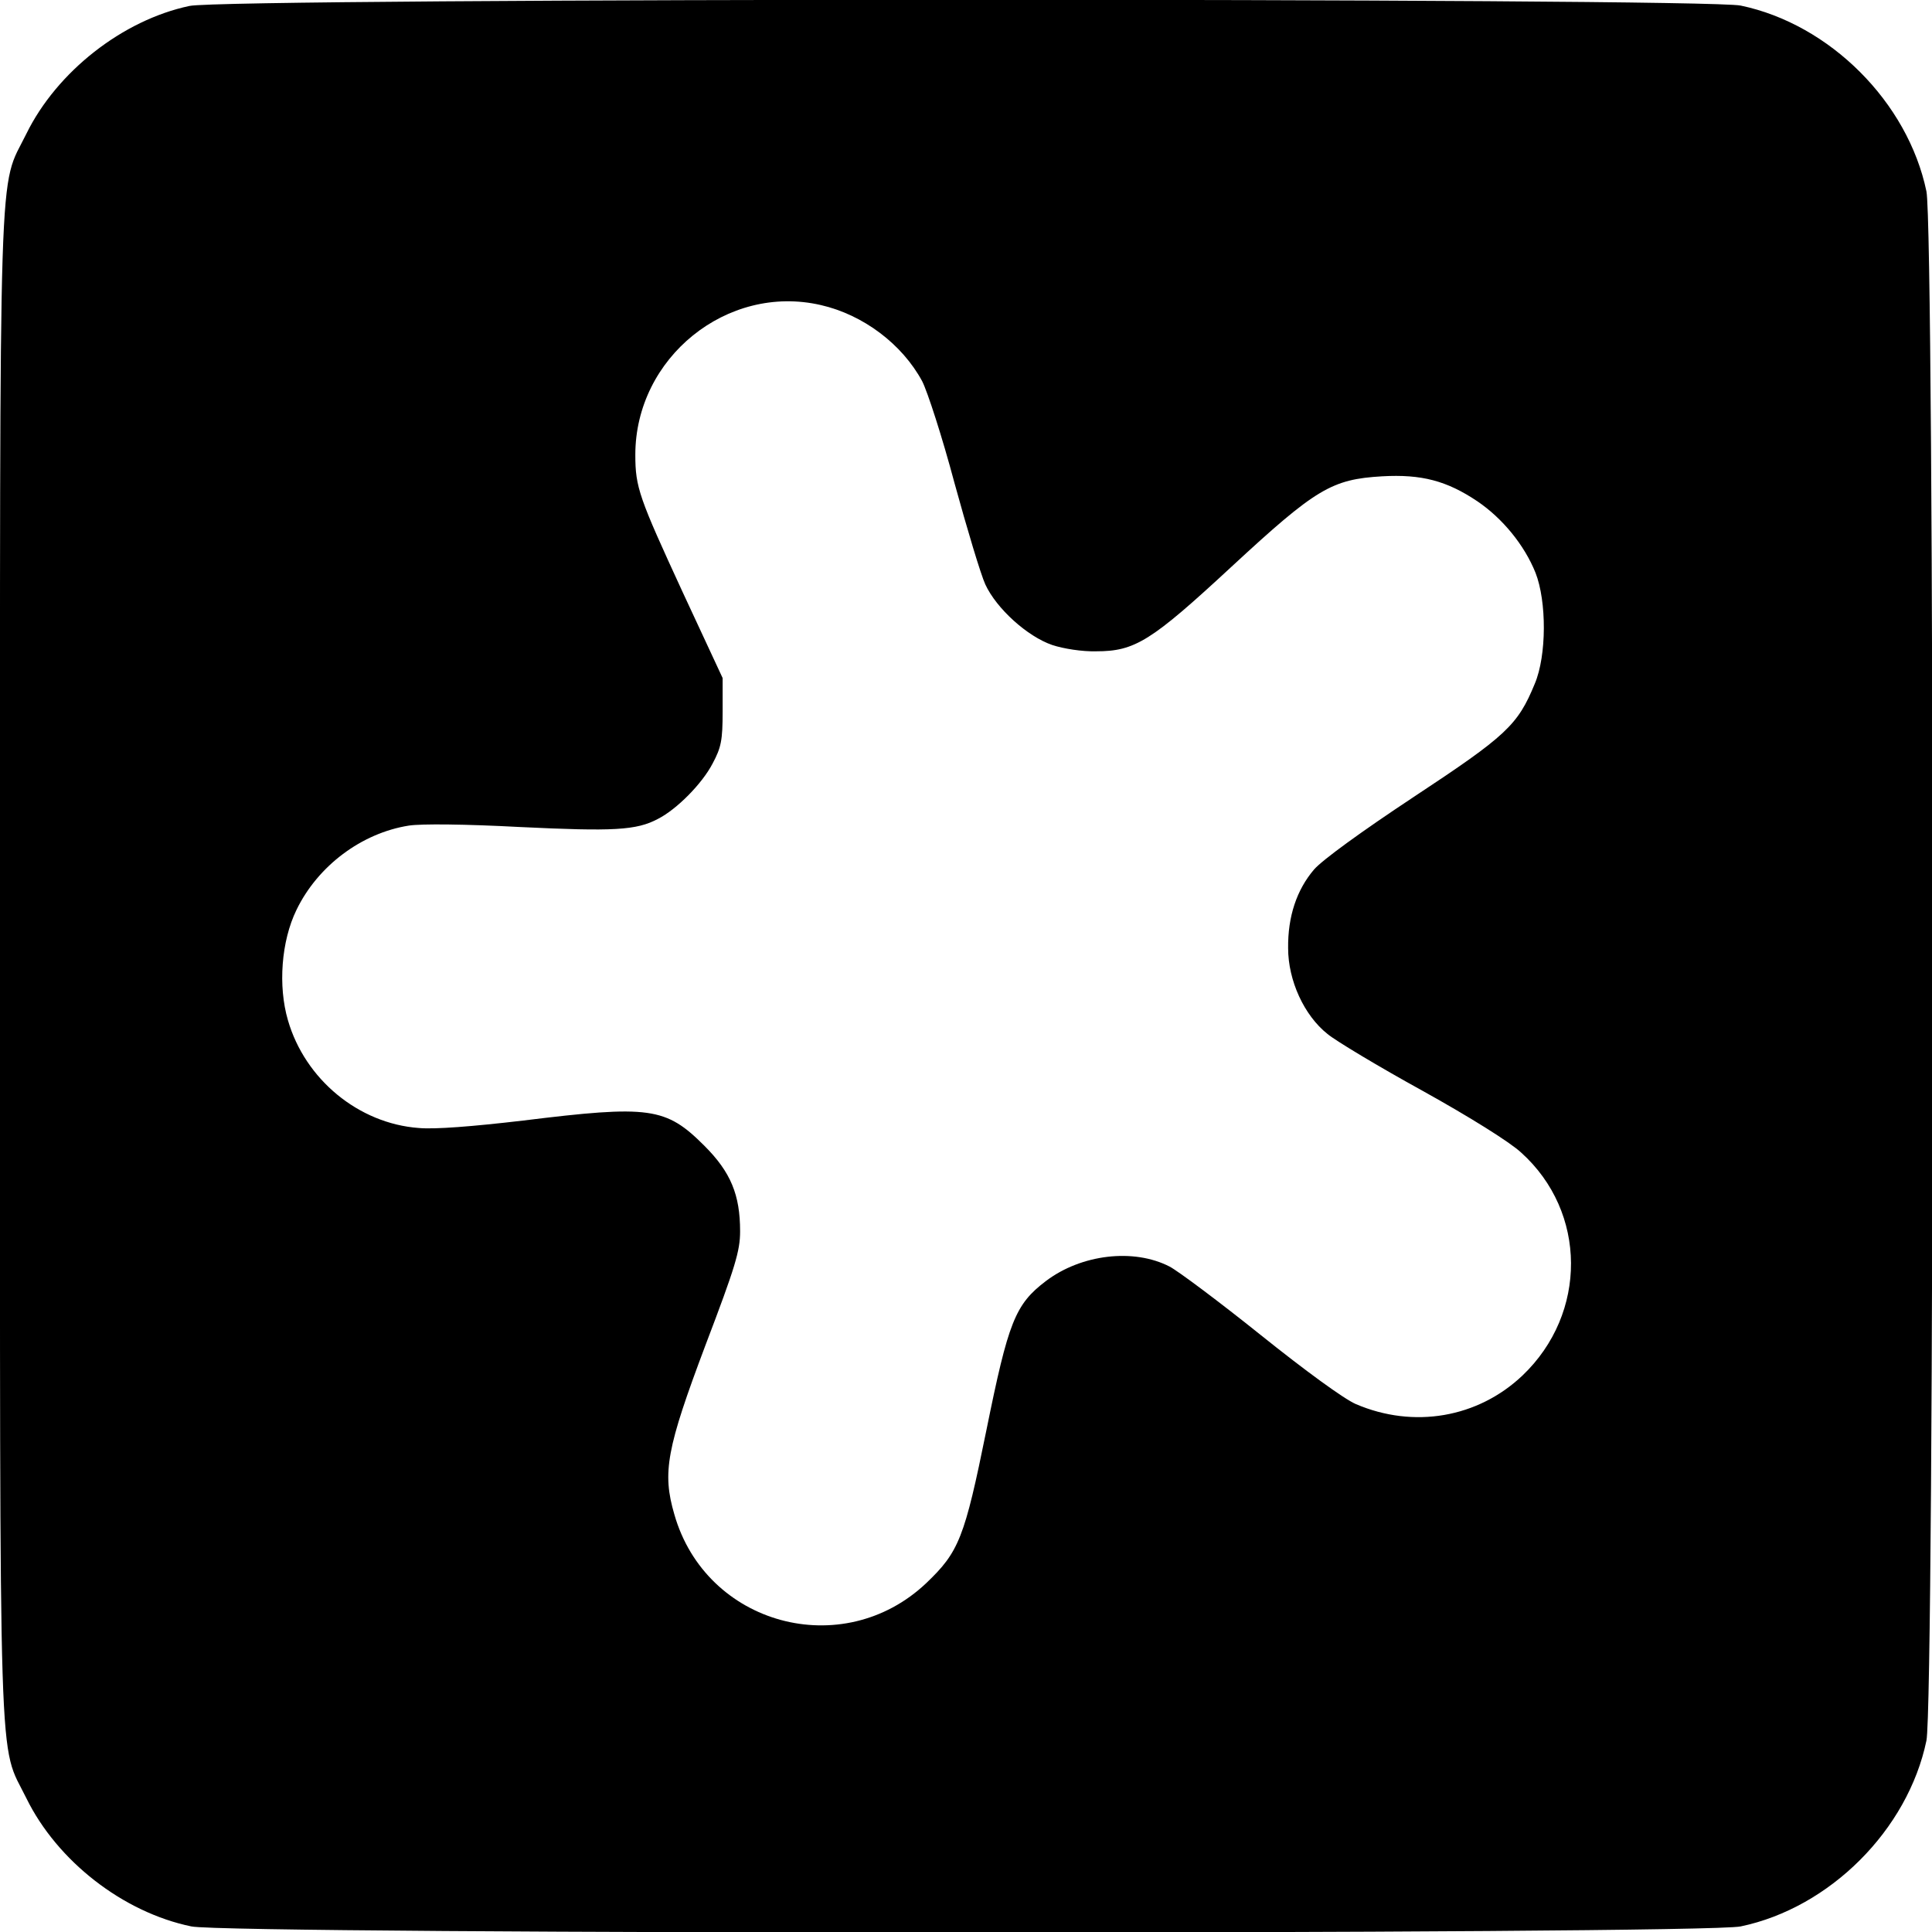 <?xml version="1.0" standalone="no"?>
<!DOCTYPE svg PUBLIC "-//W3C//DTD SVG 20010904//EN"
 "http://www.w3.org/TR/2001/REC-SVG-20010904/DTD/svg10.dtd">
<svg version="1.0" xmlns="http://www.w3.org/2000/svg"
 width="520pt" height="520pt" viewBox="0 0 520 520"
 preserveAspectRatio="xMidYMid meet">
<g transform="translate(0,520) scale(0.1,-0.1)"
fill="#000000" stroke="none">
<path d="M510 5184 c-180 -38 -357 -177 -439 -344 -76 -155 -71 6 -71 -2240 0
-2246 -5 -2085 71 -2240 83 -169 260 -307 444 -345 105 -22 4065 -22 4170 0
240 50 450 260 500 500 22 105 22 4065 0 4170 -50 240 -260 450 -500 500 -102
21 -4075 21 -4175 -1z m1699 -805 c114 -26 219 -105 273 -205 14 -27 54 -150
87 -274 34 -124 71 -247 83 -273 30 -65 113 -140 180 -163 30 -10 81 -18 118
-17 105 0 148 27 365 228 227 210 269 235 405 243 106 6 174 -12 256 -67 68
-46 127 -118 157 -193 30 -77 30 -222 -2 -298 -46 -112 -76 -140 -326 -305
-142 -94 -245 -169 -268 -195 -47 -55 -71 -127 -70 -212 0 -87 43 -181 106
-231 23 -19 138 -88 256 -153 126 -70 235 -138 265 -166 178 -160 179 -433 4
-600 -120 -114 -293 -144 -449 -77 -32 14 -135 89 -256 186 -111 89 -222 172
-245 184 -97 50 -238 33 -333 -39 -83 -63 -101 -110 -160 -401 -59 -291 -74
-328 -162 -412 -225 -213 -593 -113 -678 185 -33 113 -21 177 84 456 80 210
93 253 93 306 0 98 -25 159 -96 230 -104 104 -147 110 -488 68 -136 -16 -238
-24 -281 -20 -162 12 -306 131 -352 290 -27 92 -18 213 23 297 57 118 175 207
303 227 34 5 150 4 300 -4 250 -12 312 -9 370 22 51 26 119 95 147 149 23 43
27 62 27 140 l0 90 -107 230 c-118 256 -128 283 -128 371 0 261 247 461 499
403z"/>
</g>
</svg>

